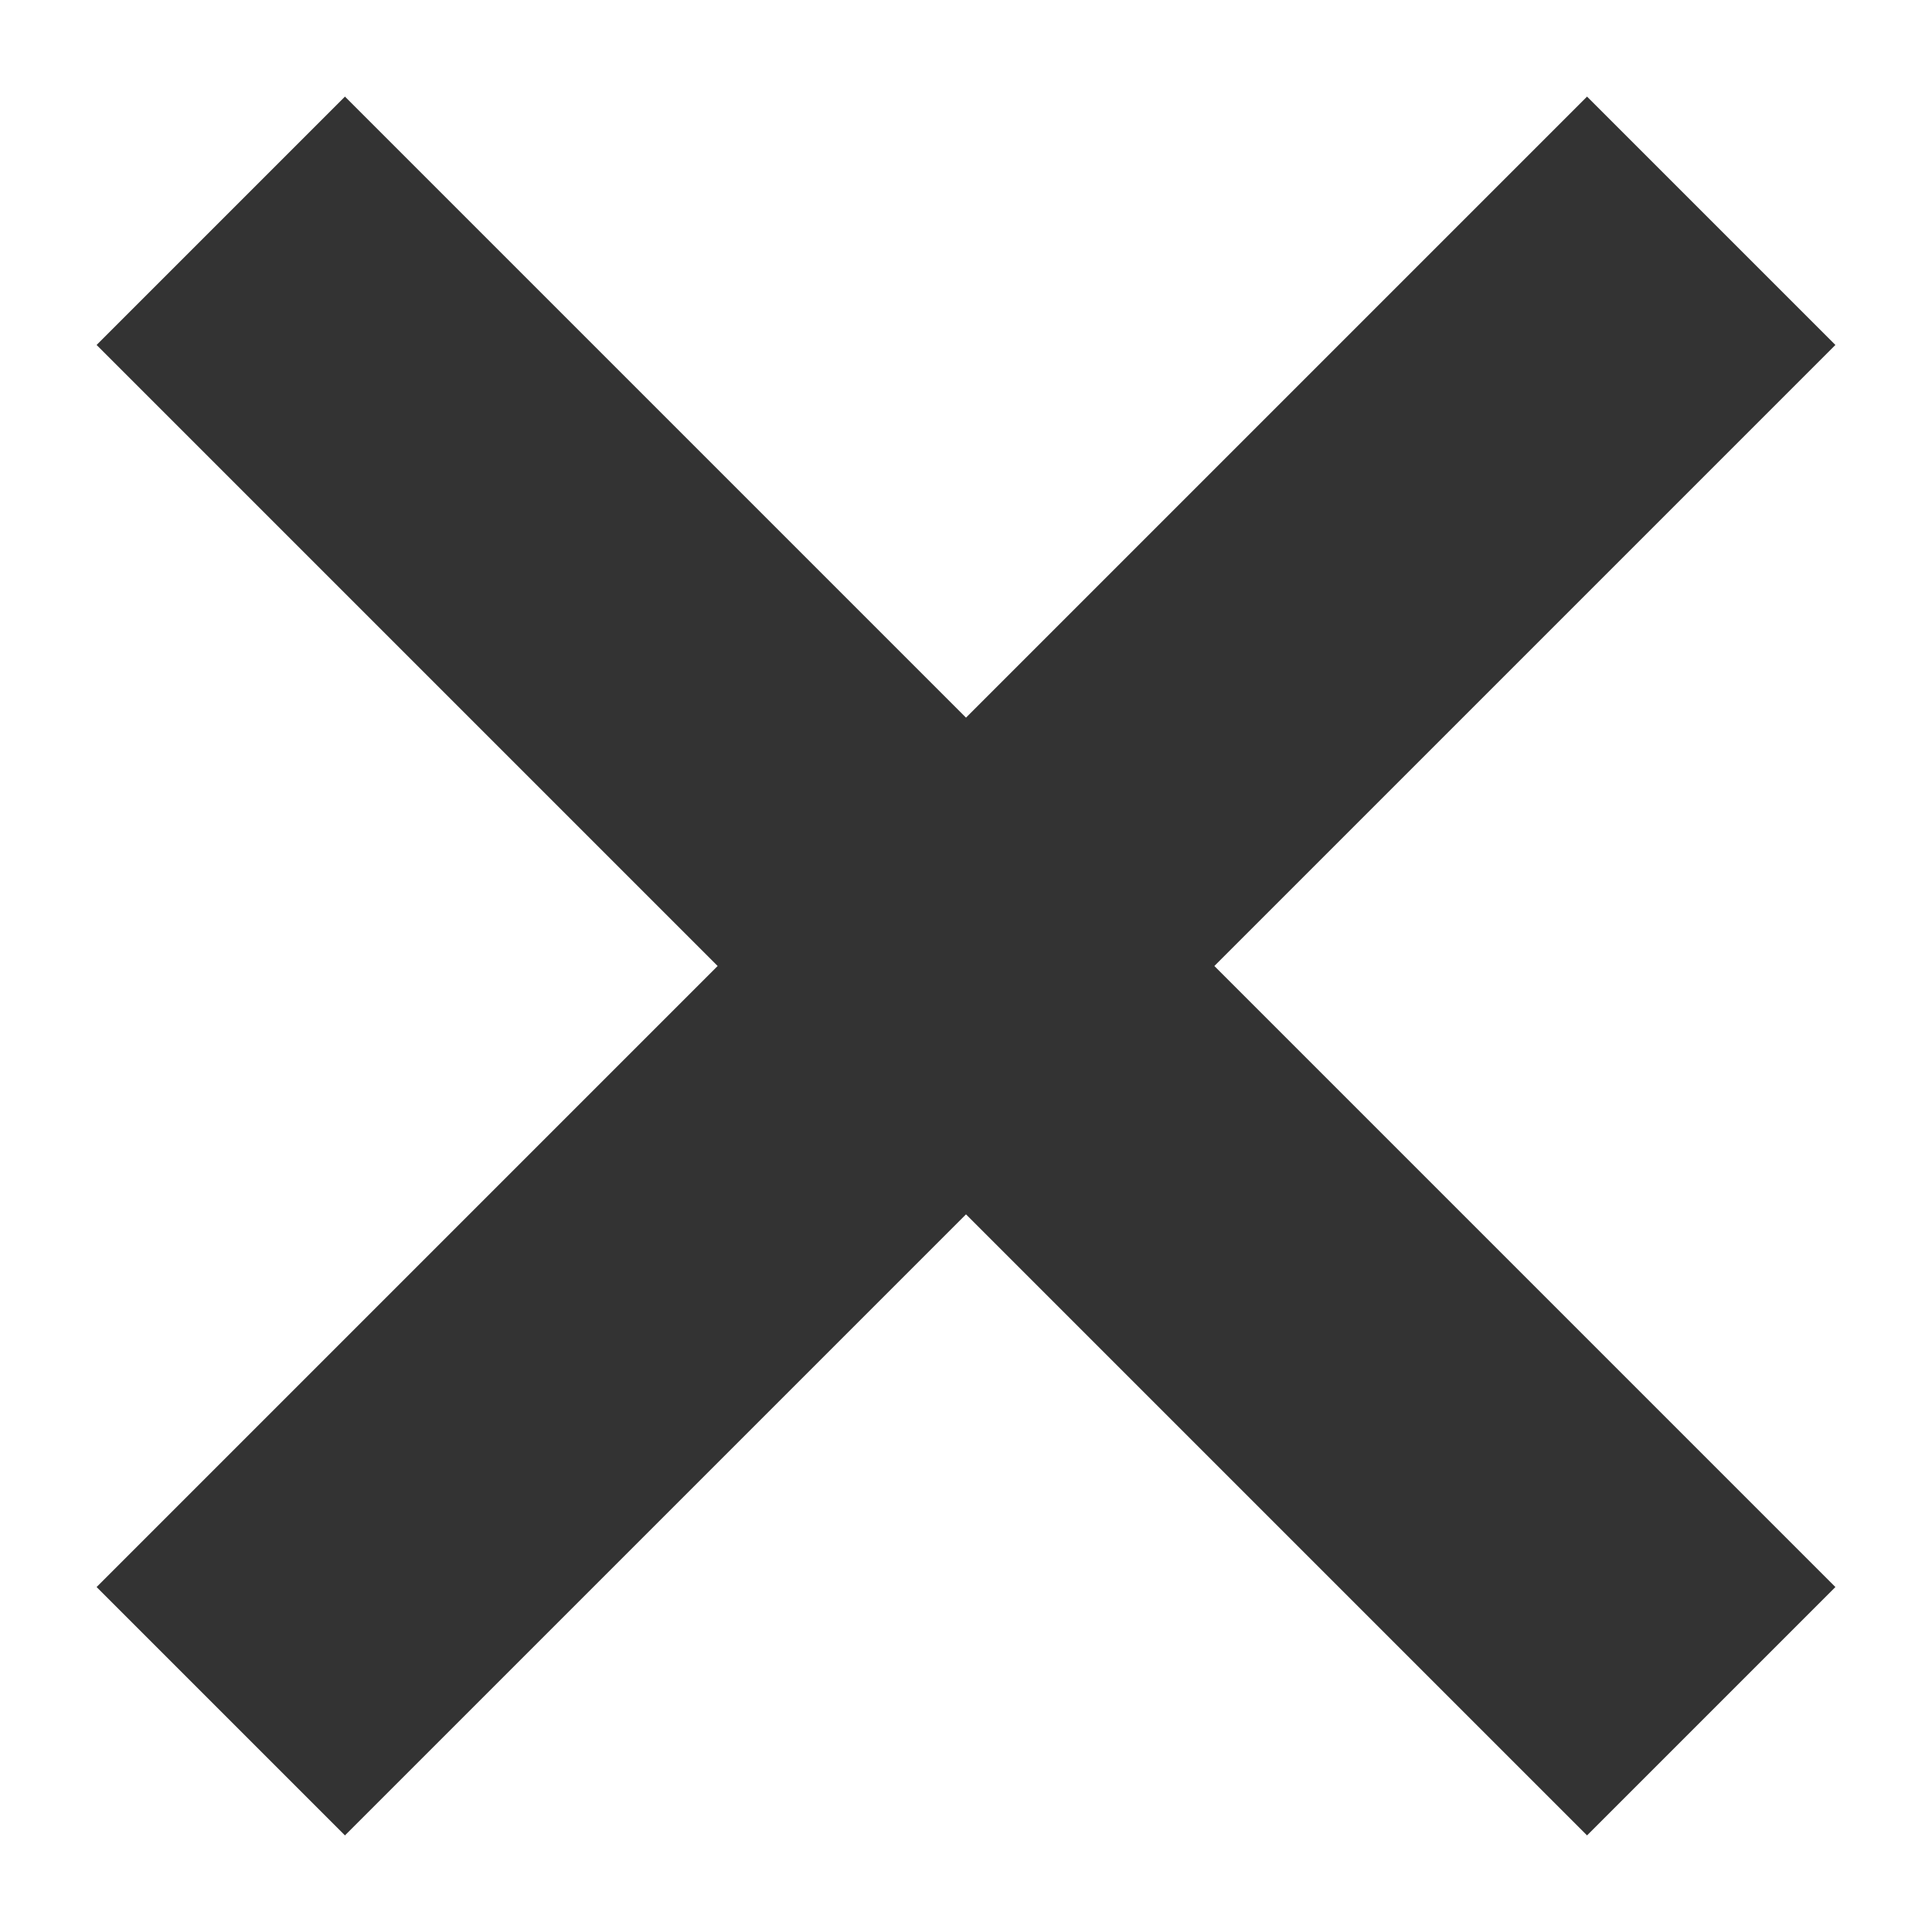 <?xml version="1.0" encoding="utf-8"?>
<!DOCTYPE svg PUBLIC "-//W3C//DTD SVG 1.1//EN" "http://www.w3.org/Graphics/SVG/1.1/DTD/svg11.dtd">
<svg version="1.1" xmlns="http://www.w3.org/2000/svg" xmlns:xlink="http://www.w3.org/1999/xlink" x="0px" y="0px"
	 width="11px" height="11px" viewBox="0 0 11 11" enable-background="new 0 0 11 11" xml:space="preserve">
<polygon fill-rule="evenodd" clip-rule="evenodd" fill="#333333" points="10.45,1.964 9.036,0.55 5.5,4.086 1.964,0.55 0.55,1.964 
	4.086,5.5 0.55,9.036 1.964,10.45 5.5,6.914 9.036,10.45 10.45,9.036 6.914,5.5 "/>
</svg>
